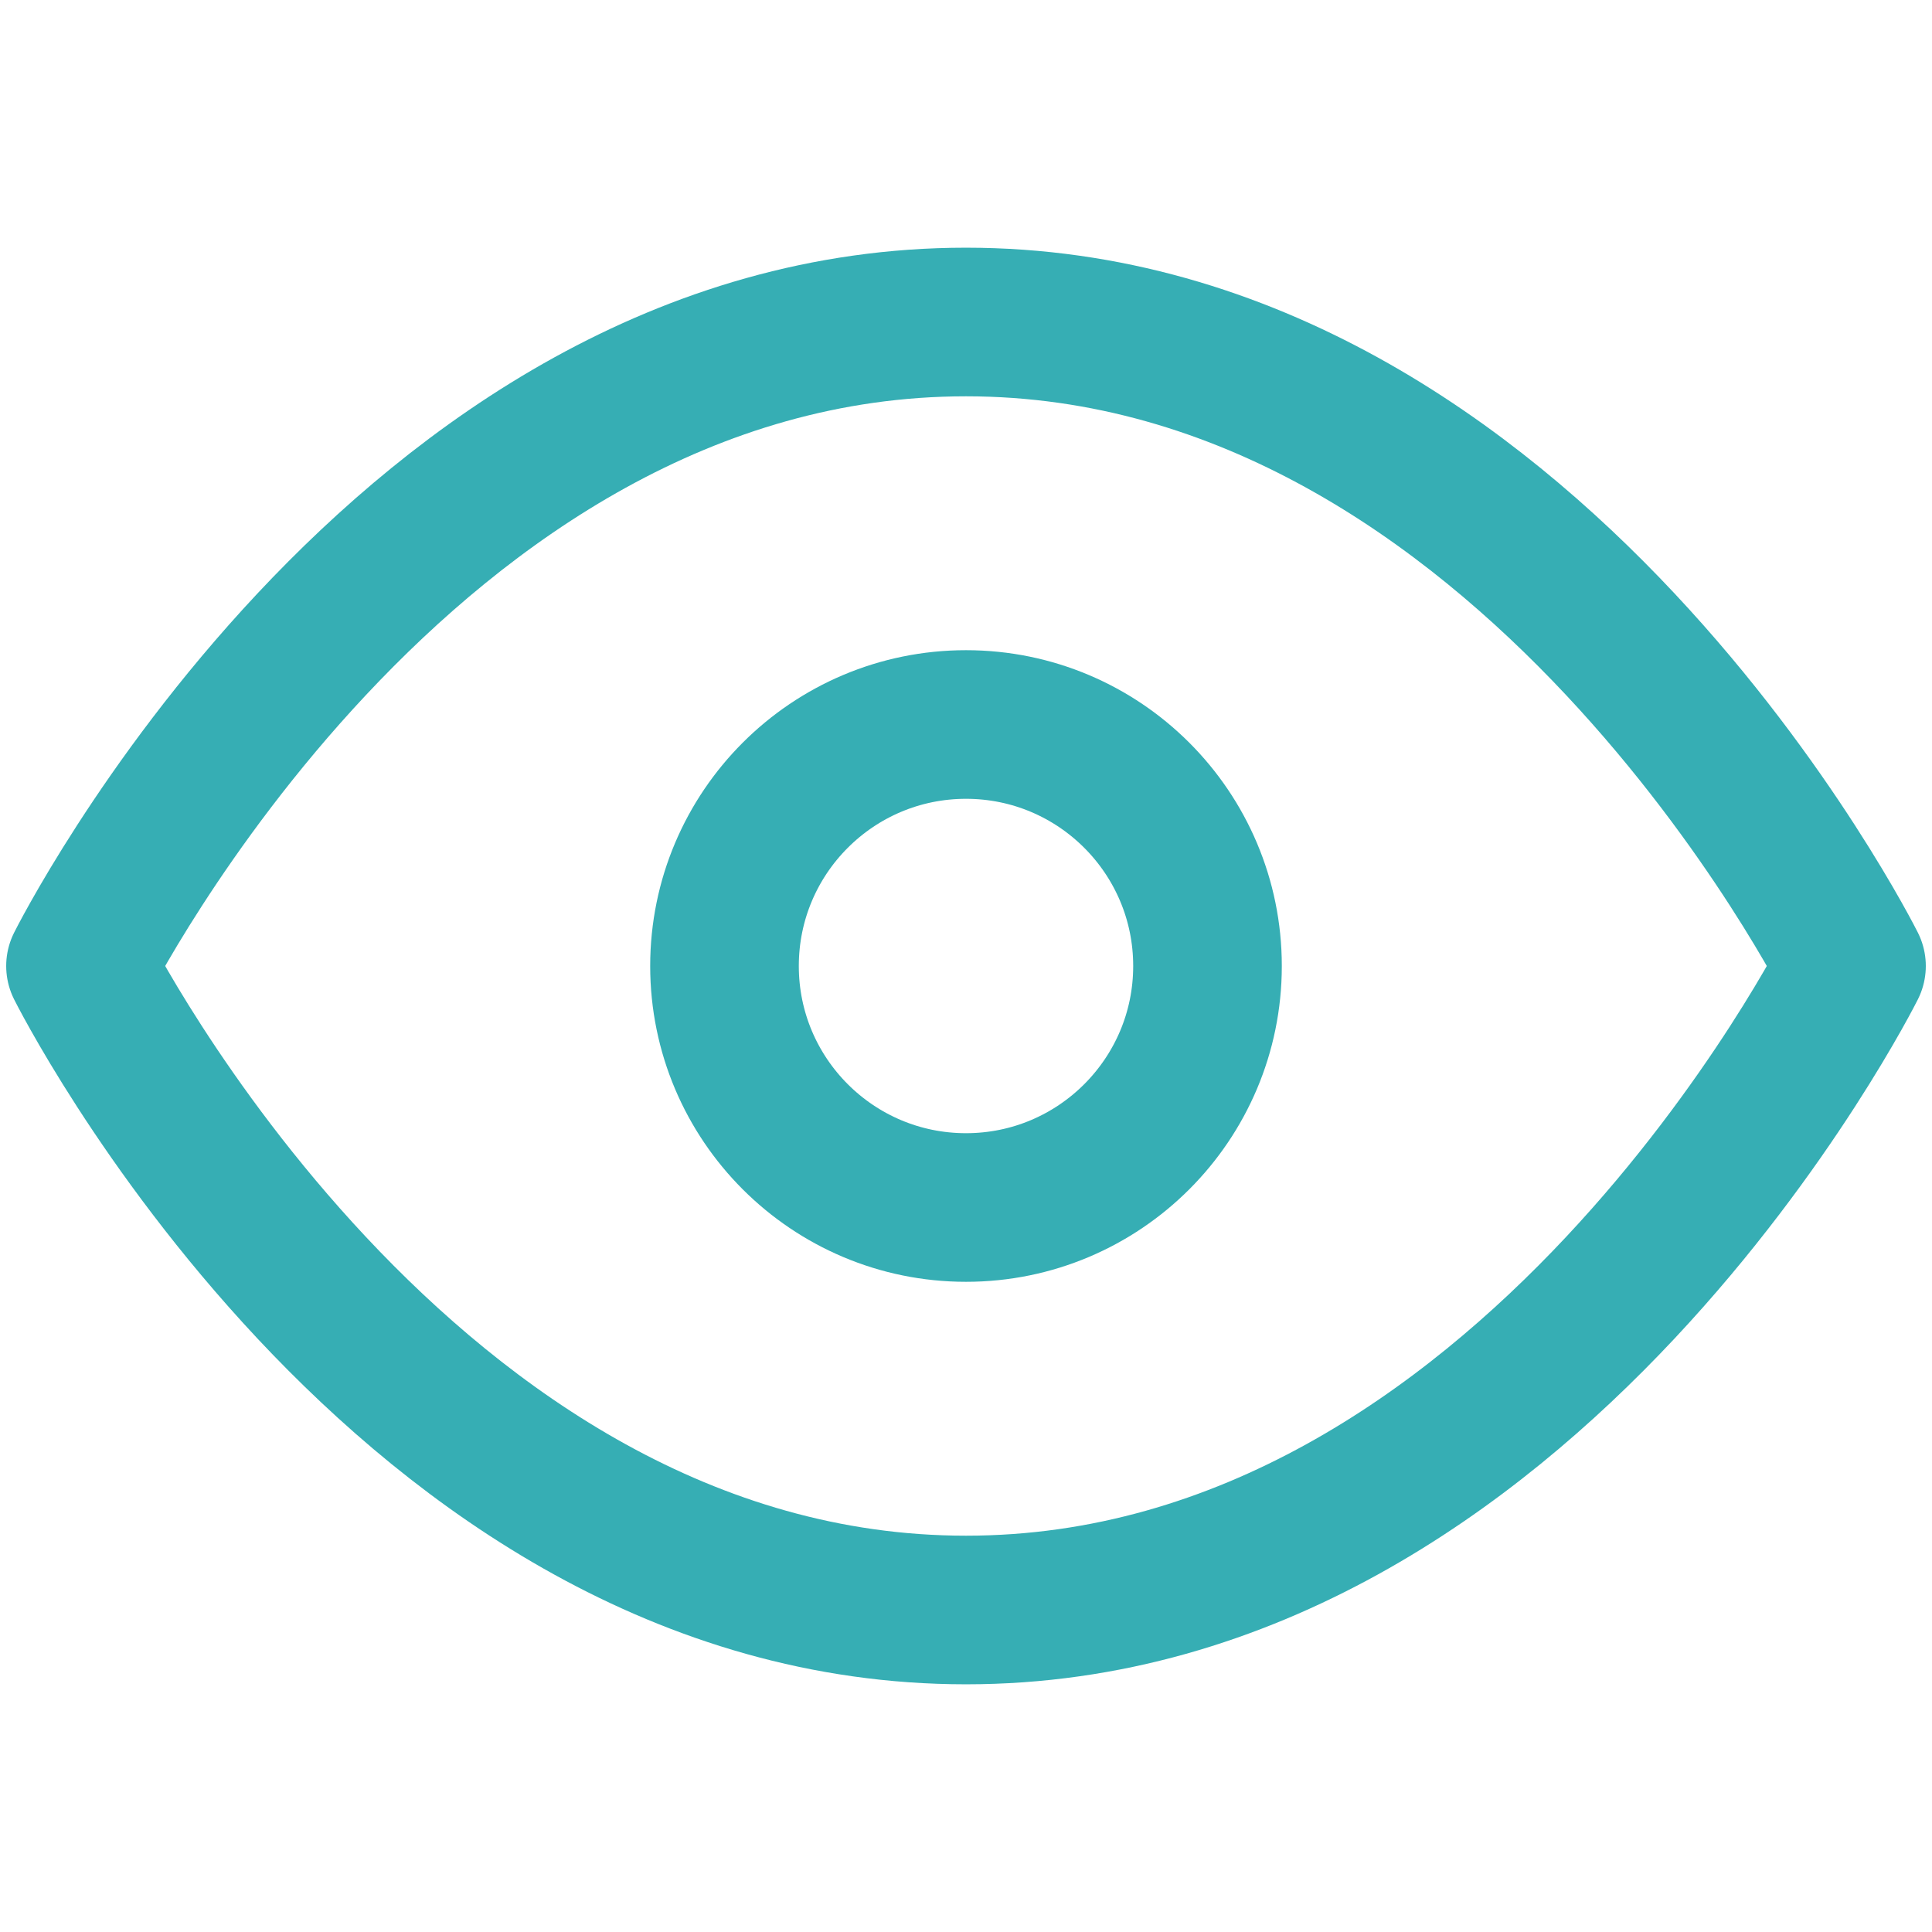 <svg width="39" height="39" viewBox="0 0 39 39" fill="none" xmlns="http://www.w3.org/2000/svg">
<g id="eye">
<path id="Vector" d="M1.625 19.5C1.625 19.5 8.125 6.5 19.5 6.5C30.875 6.5 37.375 19.5 37.375 19.5C37.375 19.5 30.875 32.5 19.5 32.5C8.125 32.5 1.625 19.5 1.625 19.5Z" stroke="#36AEB4" stroke-width="3" stroke-linecap="round" stroke-linejoin="round"/>
<path id="Vector_2" d="M19.5 24.375C22.192 24.375 24.375 22.192 24.375 19.5C24.375 16.808 22.192 14.625 19.5 14.625C16.808 14.625 14.625 16.808 14.625 19.5C14.625 22.192 16.808 24.375 19.5 24.375Z" stroke="#36AEB4" stroke-width="3" stroke-linecap="round" stroke-linejoin="round"/>
</g>
</svg>
